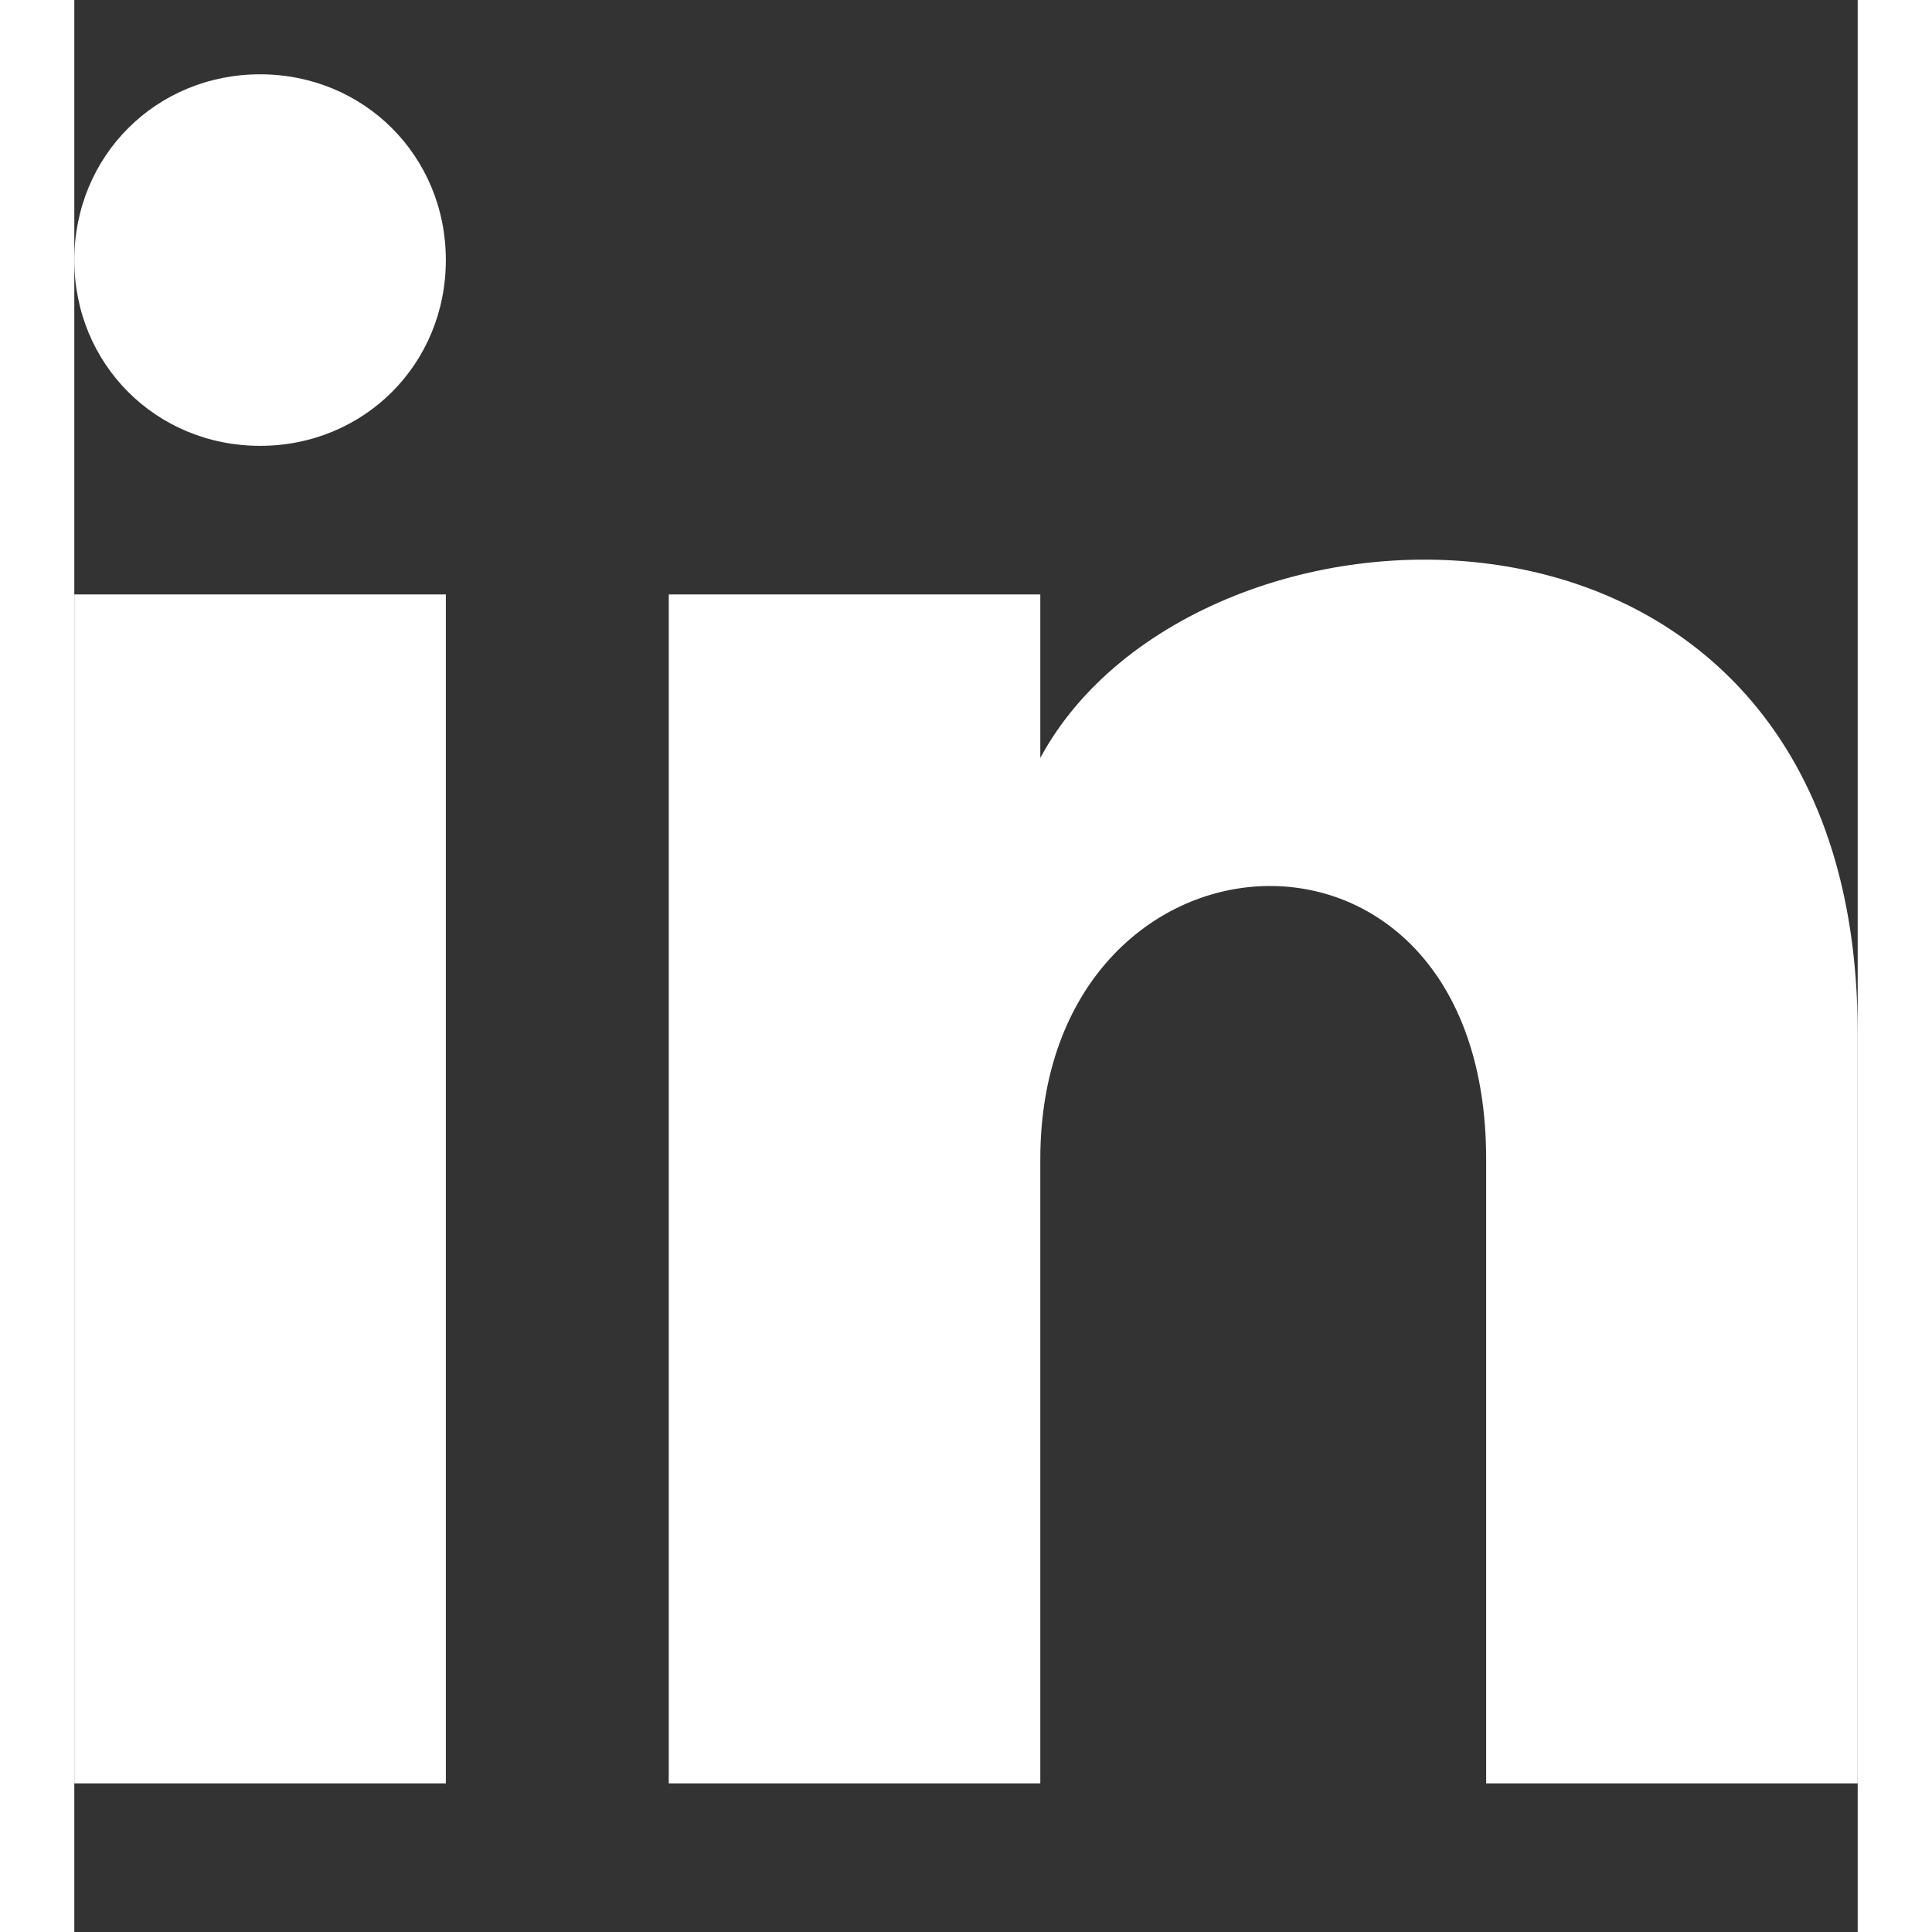 <svg xmlns="http://www.w3.org/2000/svg" width="24" height="24" viewBox="0 0 24 26">
  <rect x="0" y="0" width="24" height="26" fill="#333333" stroke="none"/>
  <path id="linkedin" fill="#ffffff" d="M5 3.5c0 1.4-1.1 2.5-2.5 2.5s-2.5-1.1-2.5-2.5c0-1.4 1.1-2.5 2.5-2.5s2.5 1.1 2.5 2.5zm0 4.5h-5v16h5v-16zm8 0h-5v16h5v-8.4c0-4.7 6-5.1 6 0v8.4h5v-10.1c0-7.9-8.9-7.6-11-3.7v-2.2z"/>
</svg>